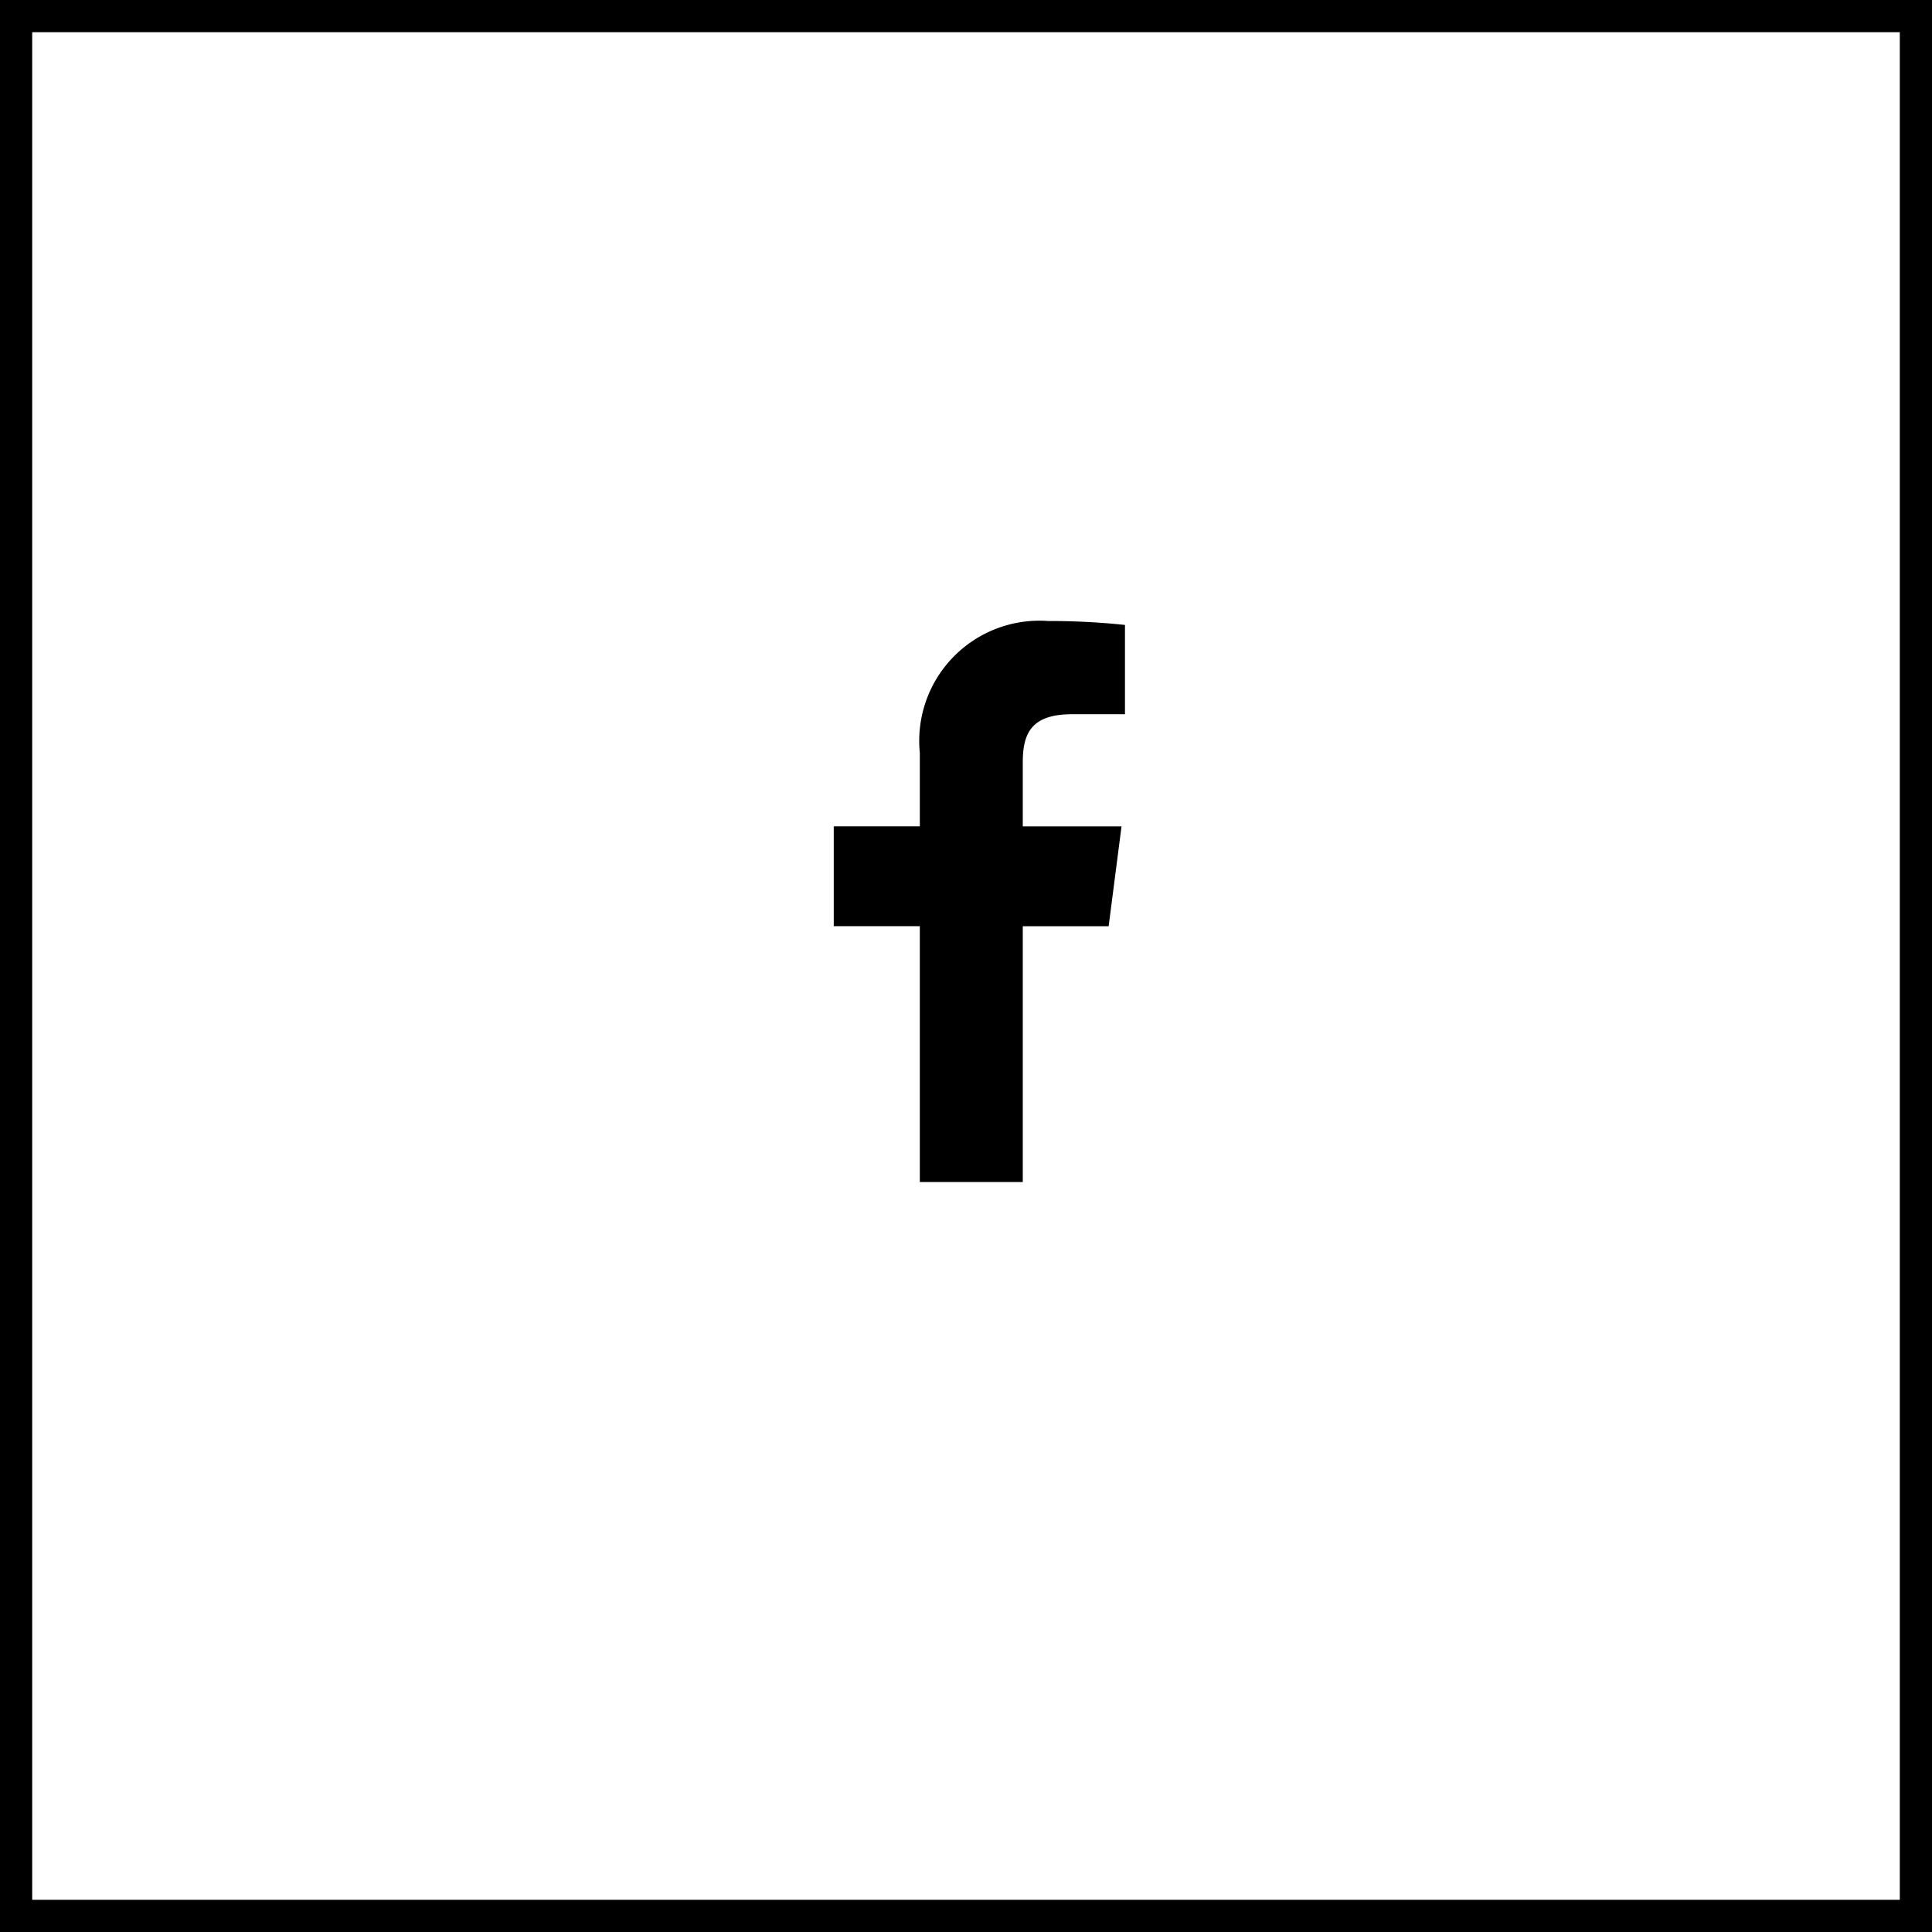 <svg xmlns="http://www.w3.org/2000/svg" width="60" height="60" viewBox="0 0 60 60">
  <g id="Group_2289" data-name="Group 2289" transform="translate(-732 -372)">
    <path id="Path_153" data-name="Path 153" d="M-1098.364,628v-7.944h2.667l.4-3.1h-3.067v-1.976c0-.9.249-1.507,1.534-1.507h1.64V610.7a22.18,22.18,0,0,0-2.389-.122,3.731,3.731,0,0,0-3.982,4.093v2.284h-2.673v3.1h2.673V628Z" transform="translate(1862.127 -219.292)"/>
    <g id="Rectangle_1327" data-name="Rectangle 1327" transform="translate(732 372)" fill="none" stroke="#000" stroke-width="1">
      <rect width="60" height="60" stroke="none"/>
      <rect x="0.5" y="0.5" width="59" height="59" fill="none"/>
    </g>
  </g>
</svg>
